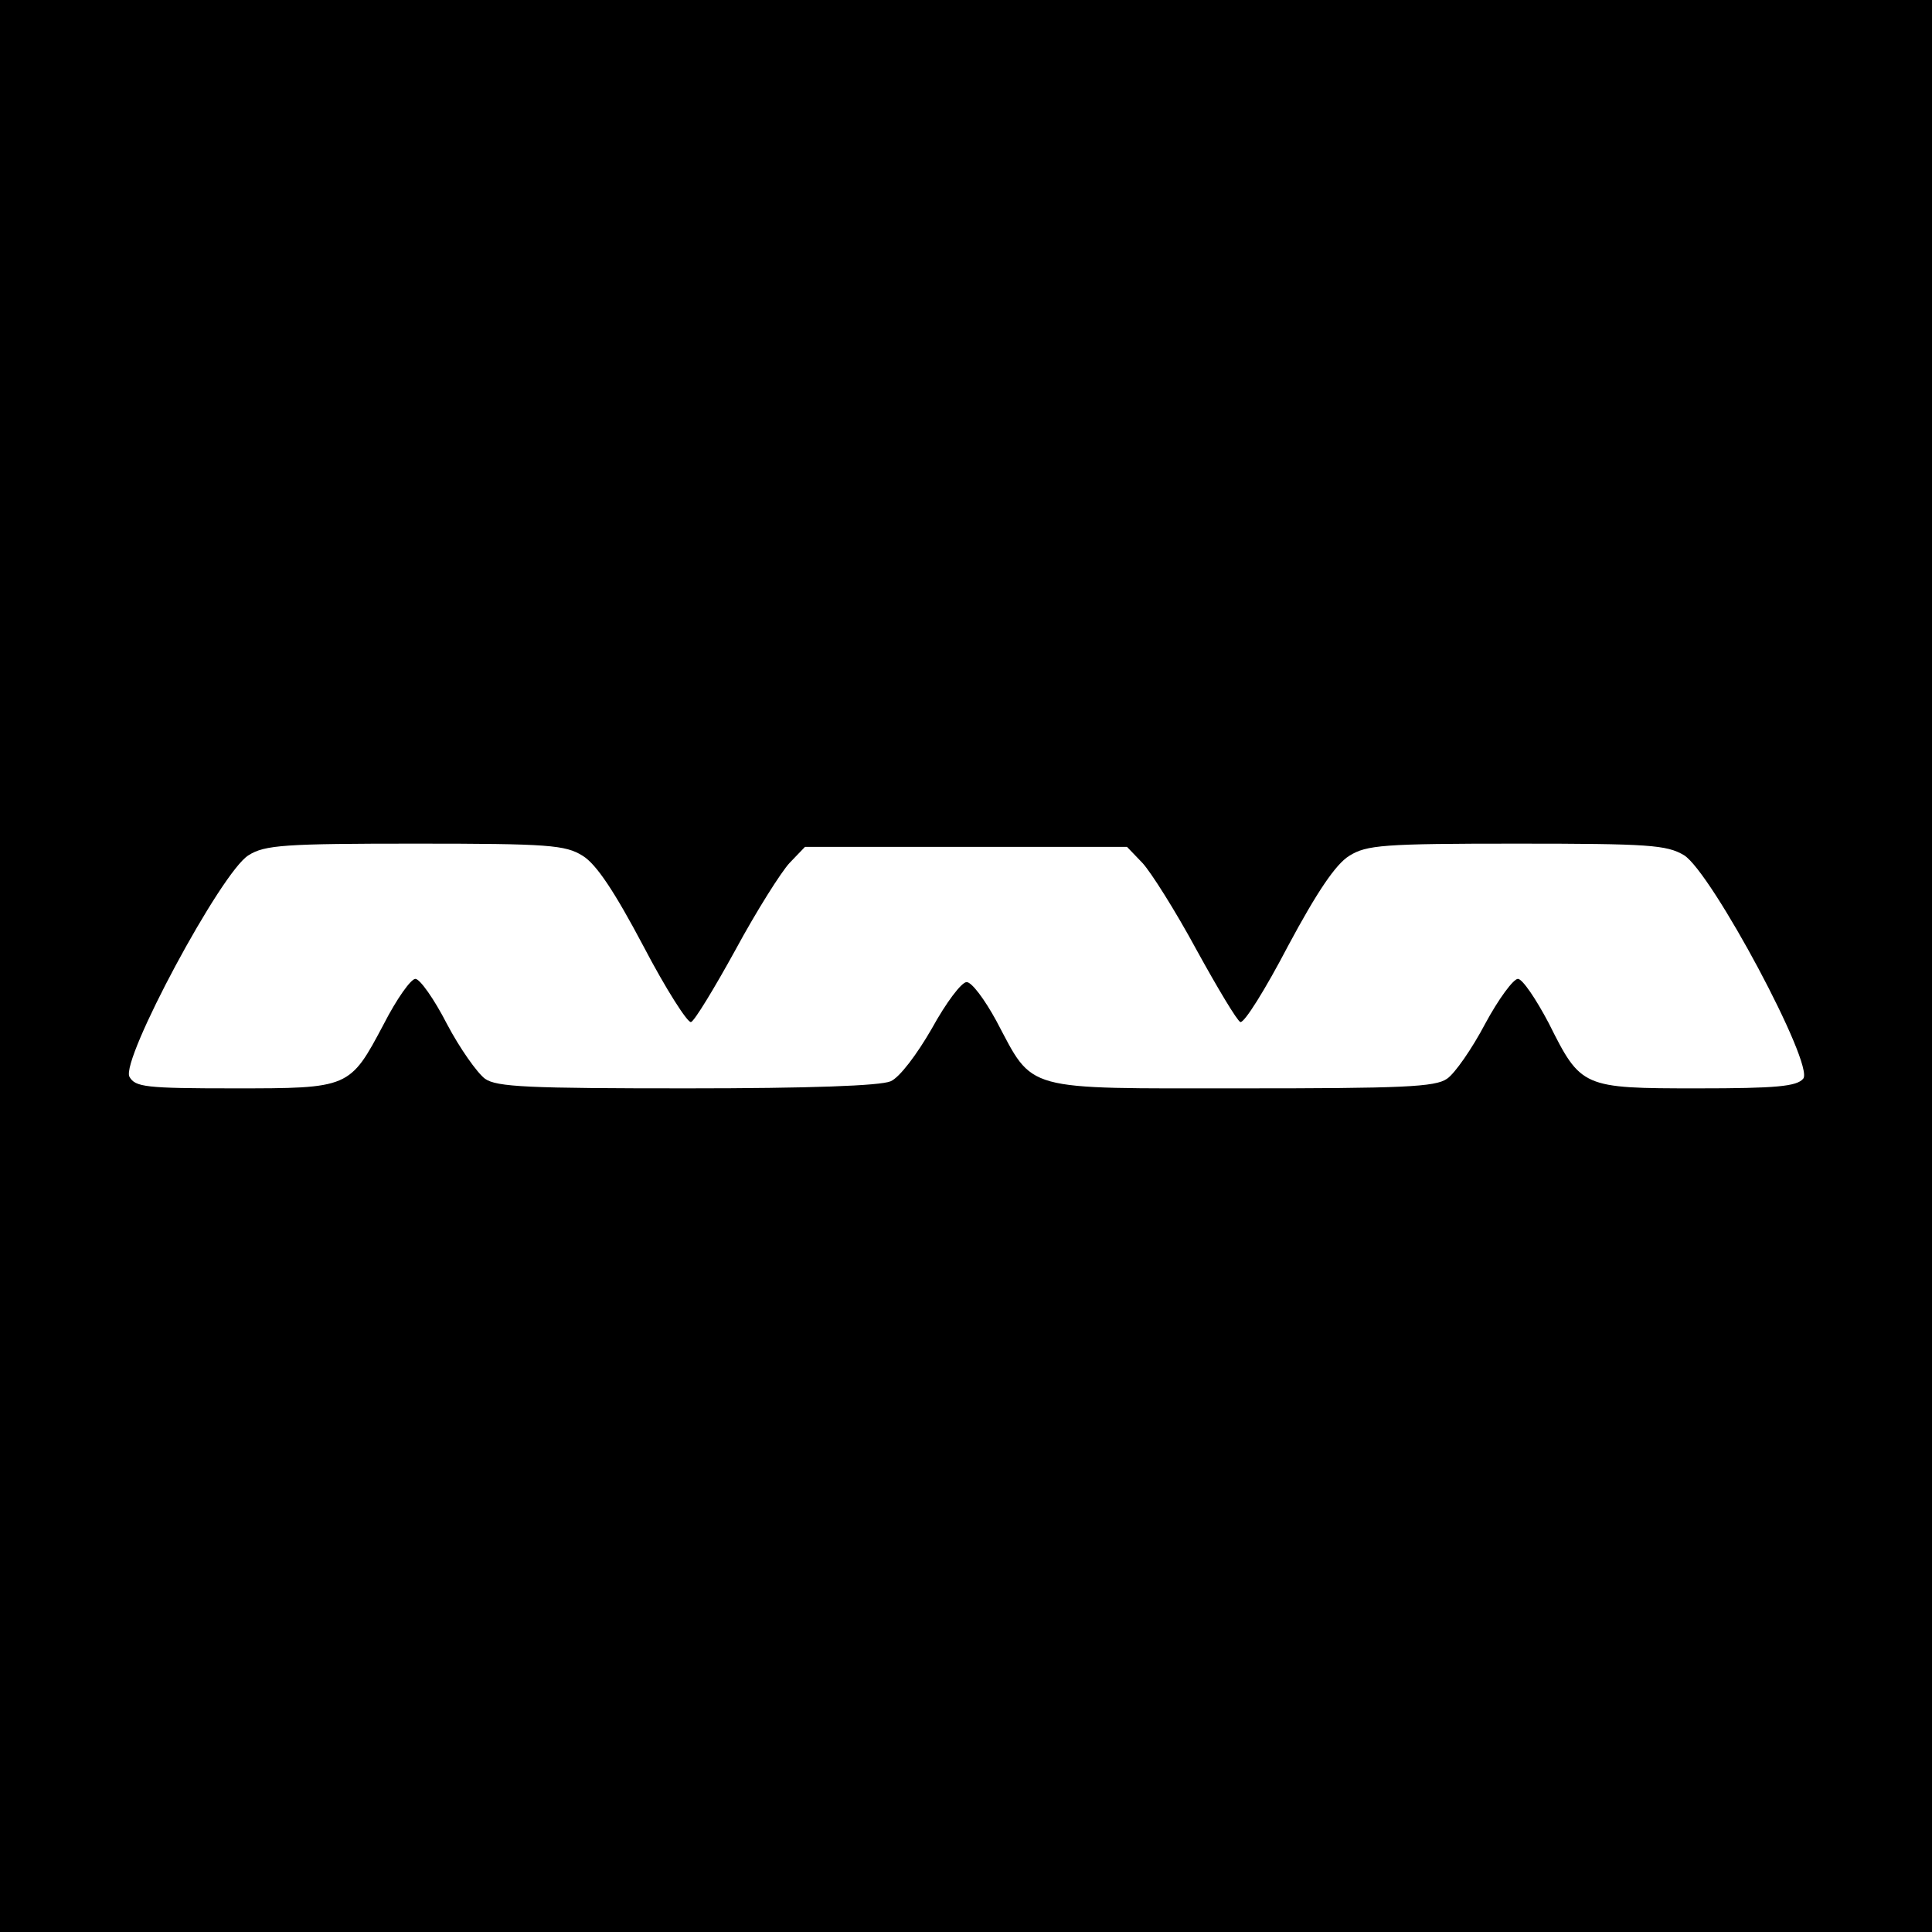 <?xml version="1.0" standalone="no"?>
<!DOCTYPE svg PUBLIC "-//W3C//DTD SVG 20010904//EN"
 "http://www.w3.org/TR/2001/REC-SVG-20010904/DTD/svg10.dtd">
<svg version="1.0" xmlns="http://www.w3.org/2000/svg"
 width="300pt" height="300pt" viewBox="0 0 300 300"
 preserveAspectRatio="xMidYMid meet">
<g transform="translate(0,300) scale(0.1,-0.1)"
fill="#000000" stroke="none">
<path d="M0 1500 l0 -1500 1500 0 1500 0 0 1500 0 1500 -1500 0 -1500 0 0
-1500z m905 171 c21 -13 49 -55 94 -140 35 -67 69 -120 74 -118 5 1 36 52 69
112 33 61 71 121 84 135 l24 25 250 0 250 0 24 -25 c13 -14 51 -74 84 -135 33
-60 63 -110 68 -112 6 -2 39 51 74 118 45 84 74 127 95 140 27 17 53 19 260
19 206 0 233 -2 260 -18 43 -27 203 -326 185 -347 -10 -12 -42 -15 -164 -15
-179 0 -181 1 -231 101 -20 38 -41 69 -48 69 -7 0 -30 -31 -51 -70 -20 -38
-47 -77 -59 -85 -18 -13 -70 -15 -319 -15 -343 0 -322 -6 -381 105 -18 33 -38
60 -46 60 -8 0 -32 -32 -54 -72 -23 -40 -50 -76 -64 -82 -16 -7 -126 -11 -316
-11 -246 0 -296 2 -314 15 -12 9 -39 47 -59 85 -20 39 -42 70 -49 70 -7 0 -29
-31 -49 -70 -53 -100 -53 -100 -233 -100 -137 0 -153 2 -162 18 -14 26 143
319 185 344 25 16 57 18 259 18 207 0 233 -2 260 -19z"/>
</g>
</svg>
